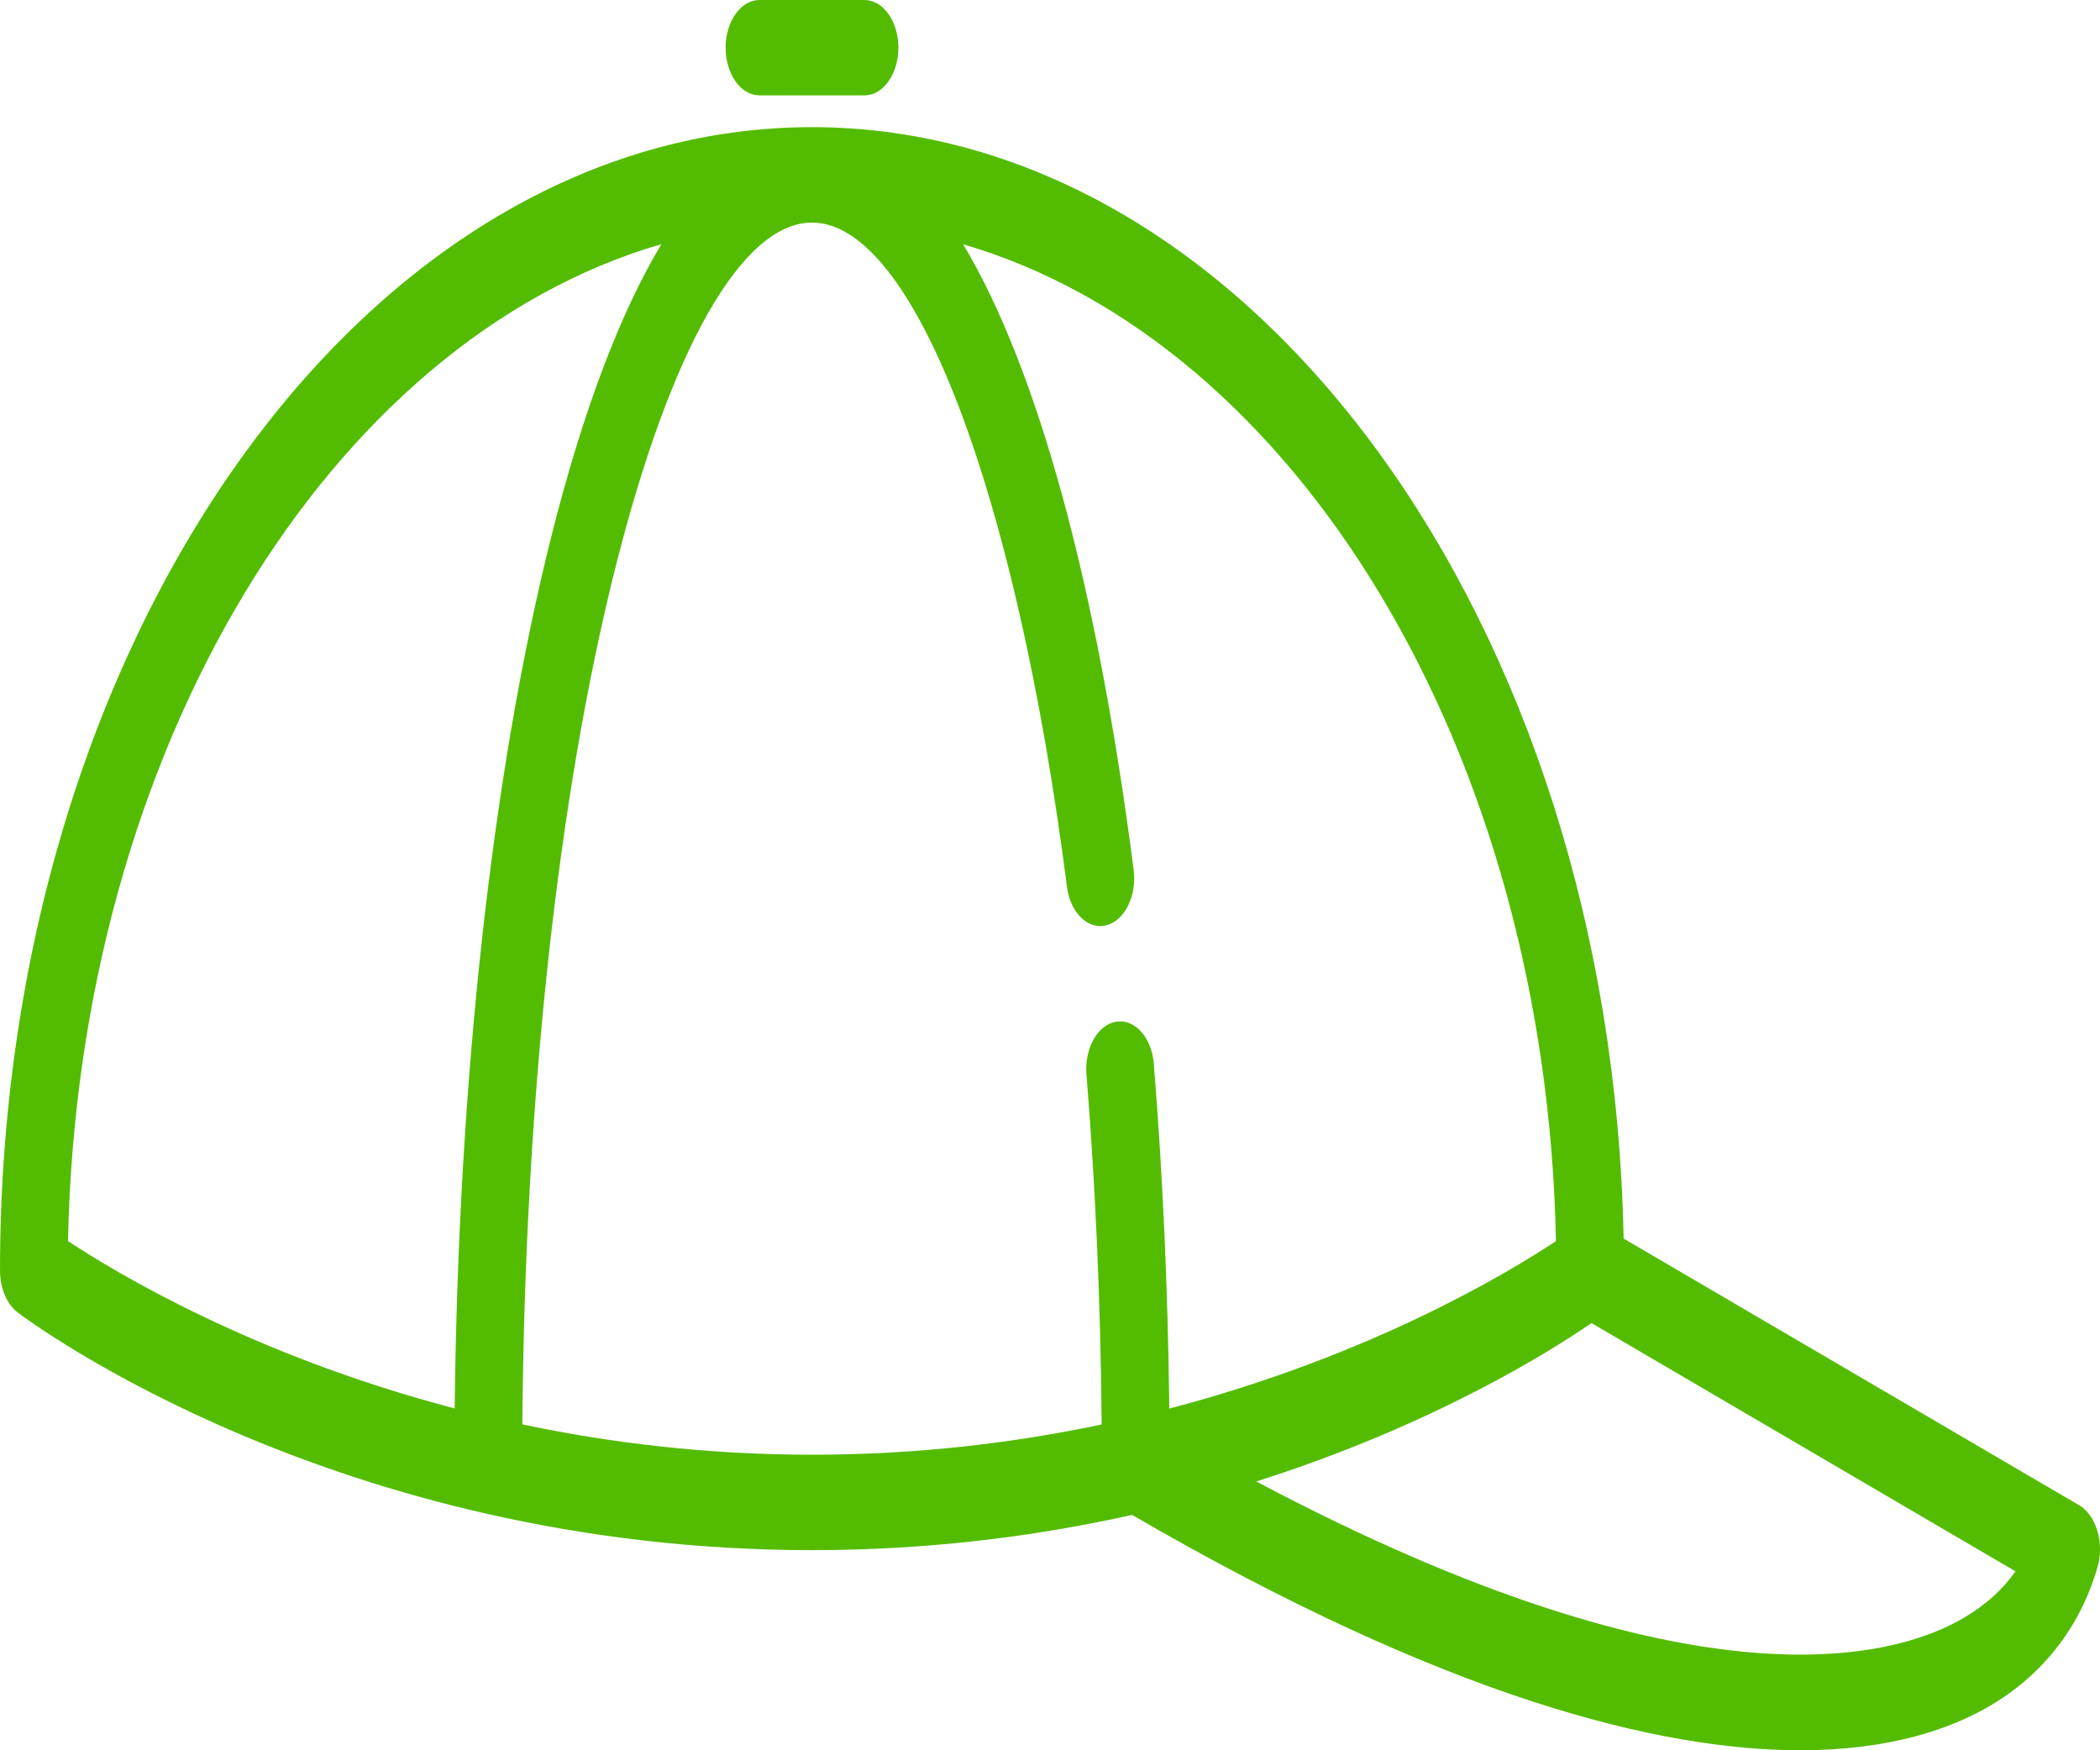 <?xml version="1.0" encoding="UTF-8"?>
<!DOCTYPE svg PUBLIC "-//W3C//DTD SVG 1.1//EN" "http://www.w3.org/Graphics/SVG/1.1/DTD/svg11.dtd">
<!-- Creator: CorelDRAW X6 -->
<svg xmlns="http://www.w3.org/2000/svg" xml:space="preserve" width="30mm" height="25mm" version="1.1" style="shape-rendering:geometricPrecision; text-rendering:geometricPrecision; image-rendering:optimizeQuality; fill-rule:evenodd; clip-rule:evenodd"
viewBox="0 0 55201 46001"
 xmlns:xlink="http://www.w3.org/1999/xlink">
 <defs>
  <style type="text/css">
   <![CDATA[
    .fil0 {fill:#53BC00}
   ]]>
  </style>
 </defs>
 <g id="Слой_x0020_1">
  <path class="fil0" d="M54653 39561l-11974 -7009c-318,-16183 -9766,-29210 -21335,-29210 -11769,0 -21344,13480 -21344,30051 0,462 180,886 469,1104 337,256 8403,6244 20875,6244 3092,0 5914,-369 8414,-926 8272,4805 13868,6185 17564,6185 2378,0 3971,-571 4984,-1166 1400,-822 2378,-2082 2829,-3644 41,-143 63,-291 66,-437l0 -69c-10,-478 -214,-928 -548,-1123zm-37268 -33143c-1089,1815 -2070,4404 -2896,7695 -1550,6179 -2442,14265 -2537,22904 -5295,-1388 -8918,-3574 -10164,-4399 256,-12933 6875,-23666 15597,-26201zm-3655 31020c68,-8517 928,-16468 2439,-22490 1451,-5782 3337,-9098 5176,-9098 2668,0 5361,7016 6702,17458 78,606 453,1031 875,1031 53,0 106,-7 160,-21 483,-123 805,-775 717,-1457 -968,-7541 -2543,-13205 -4481,-16440 8715,2541 15328,13270 15582,26198 -1244,826 -4863,3013 -10164,4401 -34,-3092 -170,-6135 -407,-9065 -56,-688 -498,-1181 -986,-1103 -489,78 -839,699 -784,1387 240,2969 374,6059 399,9200 -2289,482 -4843,794 -7614,794 -2769,0 -5323,-314 -7614,-797zm37891 5083c-1756,1032 -6943,2587 -18599,-3585 4662,-1479 7762,-3440 8812,-4163l11146 6525c-334,477 -792,890 -1360,1223z"/>
  <path class="fil0" d="M19964 2507l2761 0c491,0 890,-562 890,-1253 0,-692 -399,-1254 -890,-1254l-2761 0c-492,0 -890,561 -890,1254 0,692 398,1253 890,1253z"/>
 </g>
</svg>
